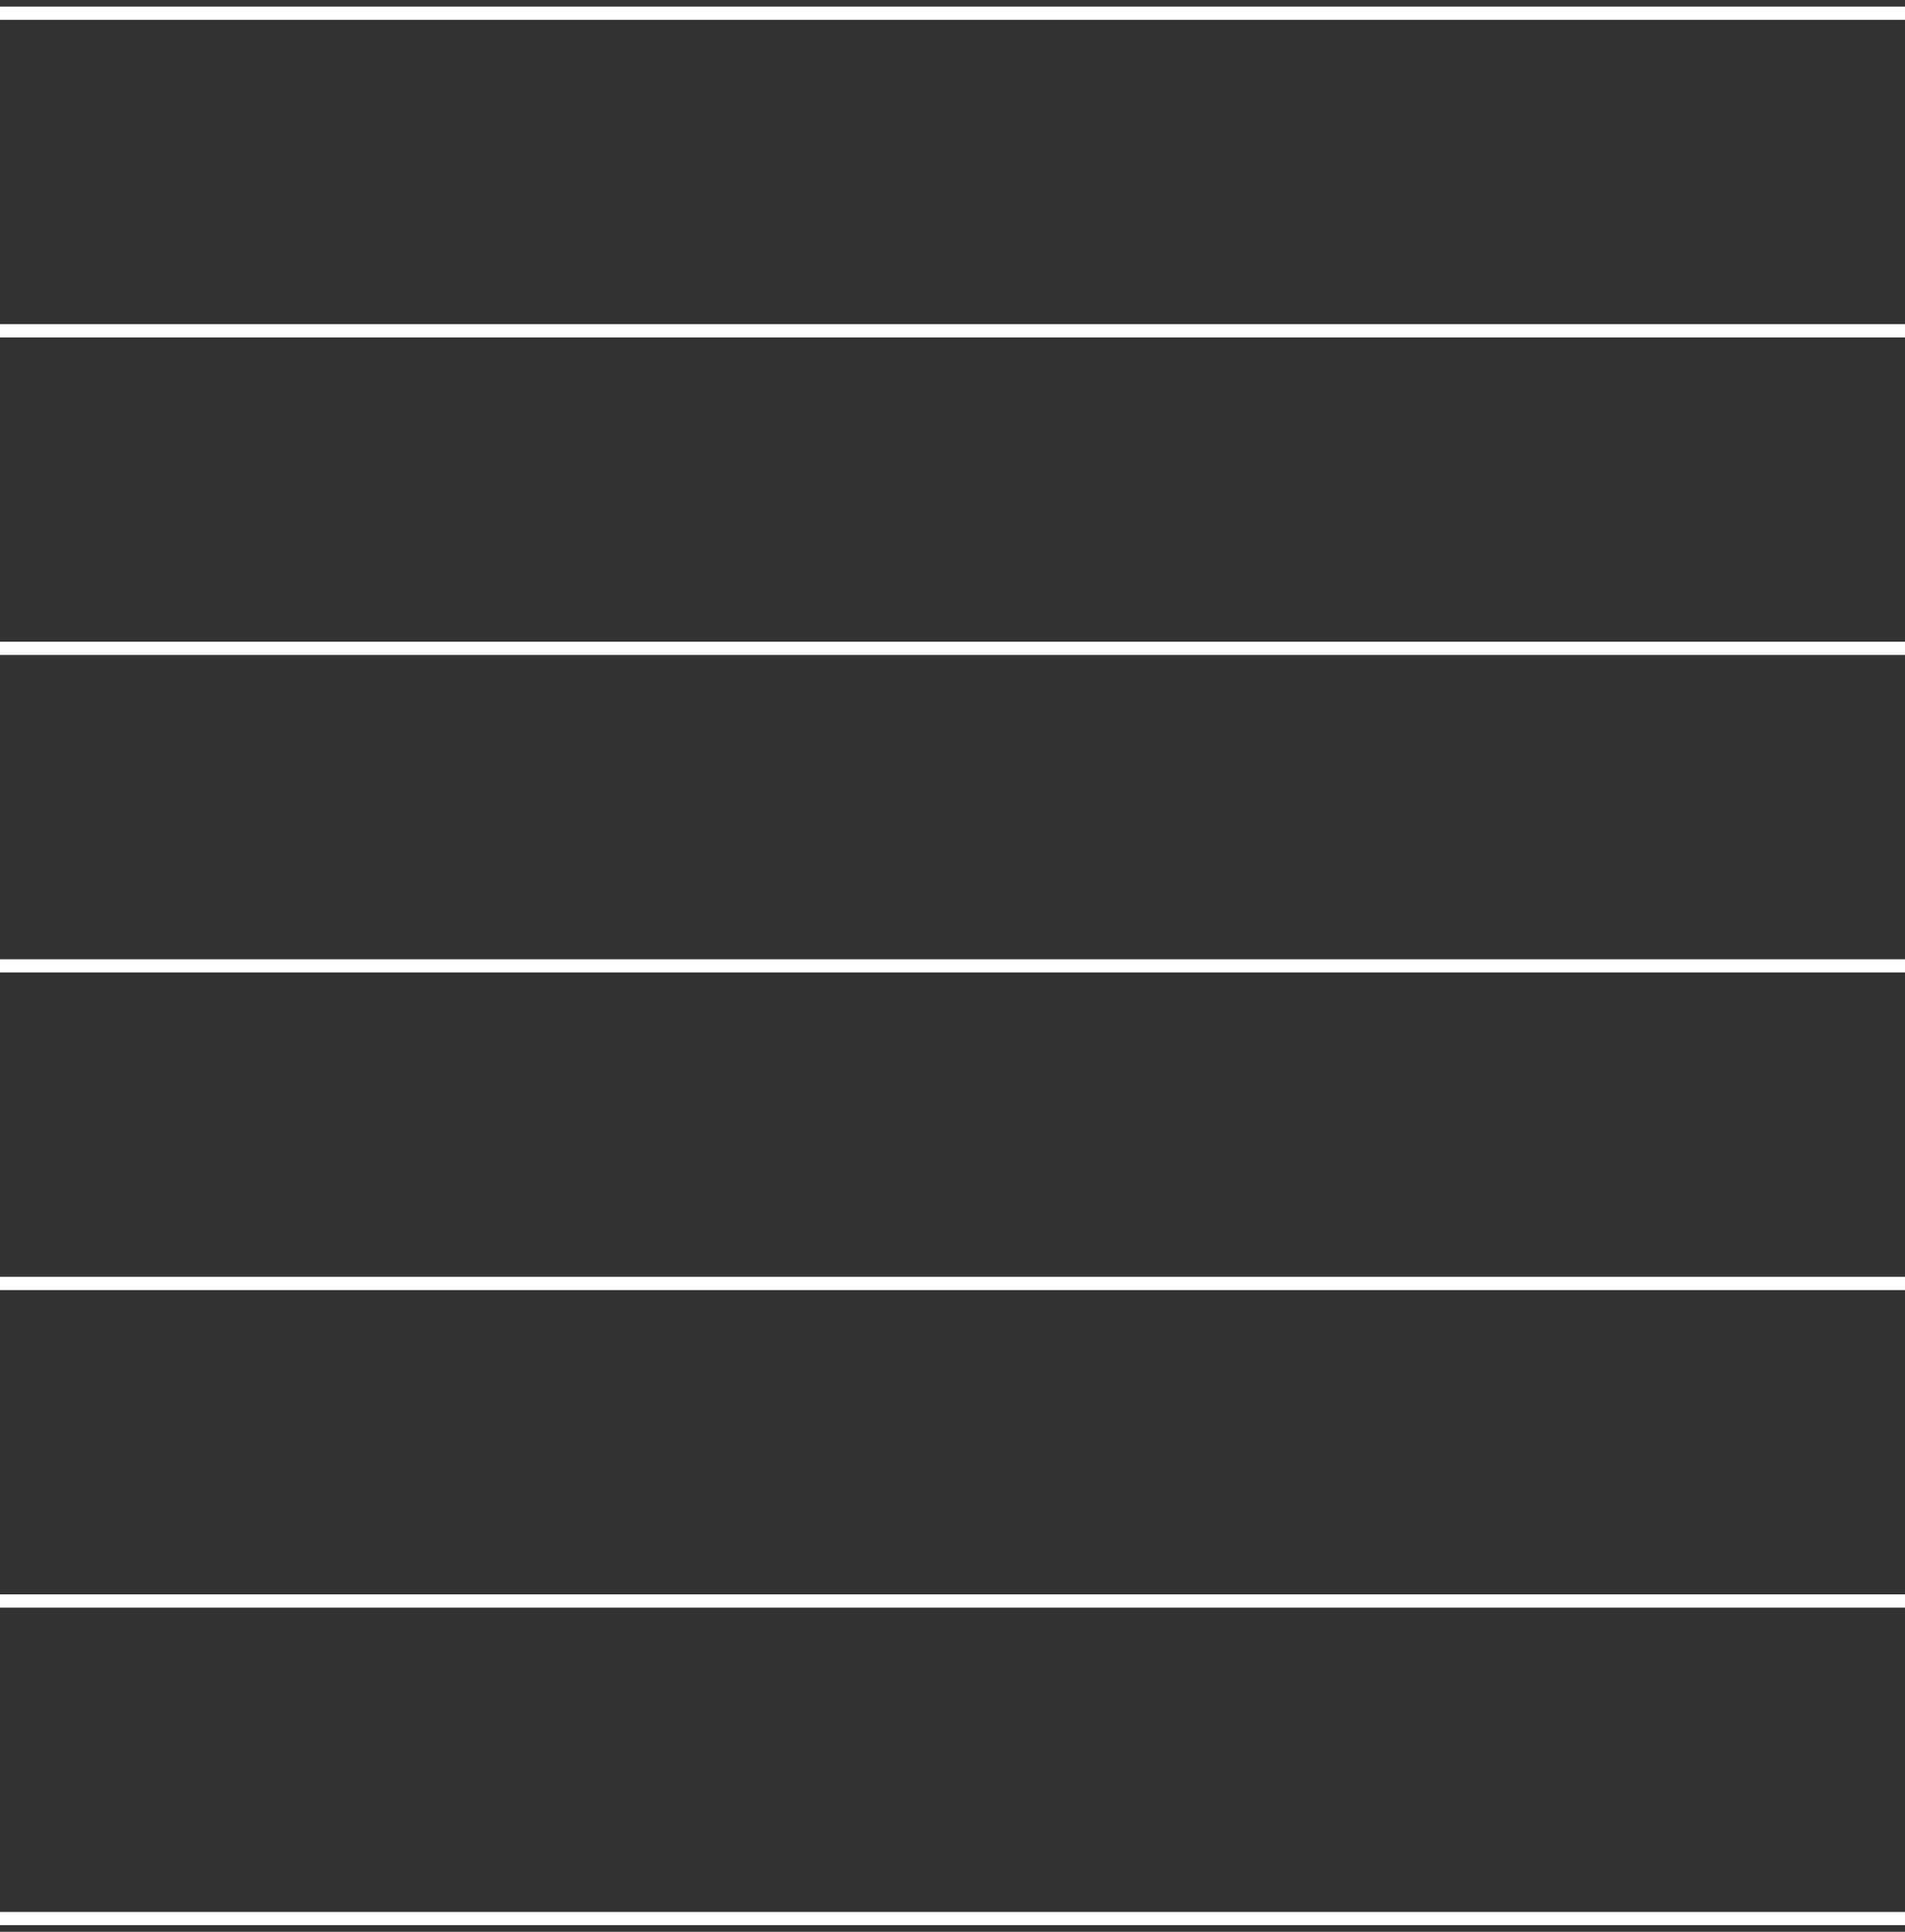 <svg width="144" height="146" viewBox="0 0 144 146" fill="none" xmlns="http://www.w3.org/2000/svg">
<rect x="0" y="0" width="144" height="146" fill="#333333" stroke="none"/>
<path d="M0 145L144 145" stroke="white"/>
<path d="M0 121H144" stroke="white"/>
<path d="M0 97H144" stroke="white"/>
<path d="M0 25H144" stroke="white"/>
<path d="M0 73H144" stroke="white"/>
<path d="M0 1H144" stroke="white"/>
<path d="M0 49H144" stroke="white"/>
</svg>
